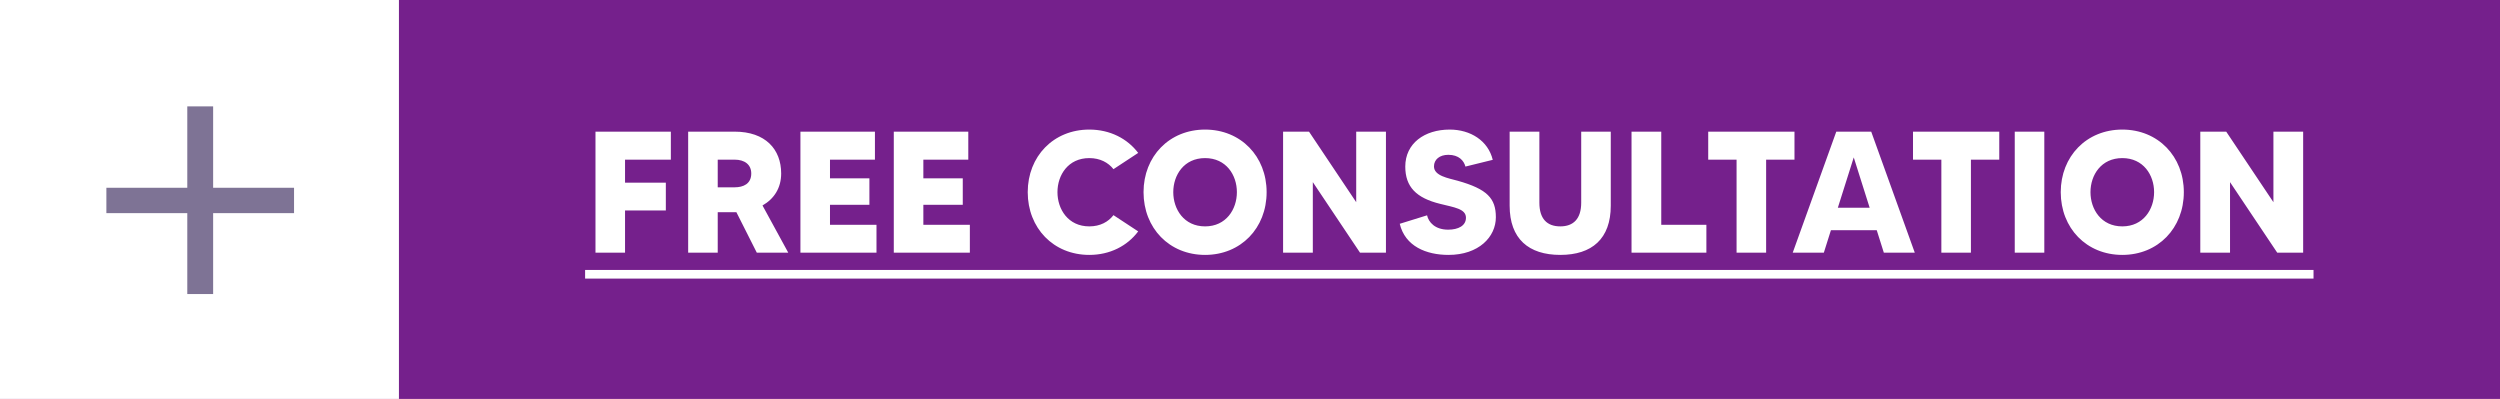 <svg width="188" height="30" viewBox="0 0 188 30" fill="none" xmlns="http://www.w3.org/2000/svg">
<rect width="188" height="30" fill="#75208C"/>
<rect width="30" height="30" fill="white"/>
<path d="M50.448 12.006H47.003V13.735H50.071V15.828H47.003V19H44.78V9.9H50.448V12.006ZM59.277 19H56.911L55.377 15.958C55.338 15.958 55.299 15.958 55.247 15.958H53.973V19H51.75V9.9H55.247C57.561 9.9 58.744 11.226 58.744 13.046C58.744 14.138 58.211 14.957 57.34 15.451L59.277 19ZM53.973 12.006V14.086H55.247C55.897 14.086 56.495 13.826 56.495 13.046C56.495 12.37 55.988 12.006 55.247 12.006H53.973ZM62.415 16.907H65.912V19H60.192V9.9H65.795V12.006H62.415V13.41H65.379V15.399H62.415V16.907ZM69.436 16.907H72.933V19H67.213V9.9H72.816V12.006H69.436V13.41H72.4V15.399H69.436V16.907ZM81.913 17.024C82.732 17.024 83.343 16.686 83.733 16.179L85.592 17.401C84.773 18.493 83.473 19.169 81.913 19.169C79.222 19.169 77.285 17.154 77.285 14.45C77.285 11.759 79.222 9.744 81.913 9.744C83.473 9.744 84.773 10.42 85.592 11.499L83.733 12.721C83.343 12.227 82.732 11.889 81.913 11.889C80.327 11.889 79.521 13.163 79.521 14.45C79.521 15.737 80.327 17.024 81.913 17.024ZM90.622 9.744C93.313 9.744 95.25 11.759 95.25 14.45C95.25 17.154 93.313 19.169 90.622 19.169C87.931 19.169 85.994 17.154 85.994 14.45C85.994 11.759 87.931 9.744 90.622 9.744ZM90.622 17.024C92.208 17.024 93.014 15.737 93.014 14.45C93.014 13.163 92.208 11.889 90.622 11.889C89.036 11.889 88.23 13.163 88.23 14.45C88.23 15.737 89.036 17.024 90.622 17.024ZM101.987 9.9H104.223V19H102.273L98.724 13.696V19H96.488V9.9H98.438L101.987 15.204V9.9ZM109.616 13.592C111.839 14.216 112.489 14.918 112.489 16.335C112.489 17.817 111.202 19.169 108.927 19.169C107.25 19.169 105.664 18.519 105.261 16.829L107.315 16.192C107.432 16.712 107.913 17.271 108.901 17.271C109.668 17.271 110.24 16.972 110.24 16.374C110.24 15.698 109.343 15.594 108.316 15.334C106.496 14.892 105.677 14.047 105.677 12.526C105.677 10.784 107.12 9.744 109.018 9.744C110.578 9.744 111.904 10.576 112.255 12.019L110.201 12.526C110.084 12.084 109.707 11.642 108.914 11.642C108.264 11.642 107.835 11.993 107.835 12.513C107.835 13.228 108.914 13.397 109.616 13.592ZM118.907 9.9H121.13V15.464C121.13 17.96 119.713 19.169 117.334 19.169C114.955 19.169 113.525 17.96 113.525 15.464V9.9H115.761V15.243C115.761 16.452 116.333 17.024 117.334 17.024C118.322 17.024 118.907 16.452 118.907 15.243V9.9ZM124.927 16.907H128.32V19H122.691V9.9H124.927V16.907ZM134.945 9.9V12.006H132.813V19H130.59V12.006H128.458V9.9H134.945ZM141.664 19L141.131 17.31H137.686L137.153 19H134.813L138.089 9.9H140.715L143.991 19H141.664ZM138.206 15.62H140.598L139.402 11.837L138.206 15.62ZM150.345 9.9V12.006H148.213V19H145.99V12.006H143.858V9.9H150.345ZM151.509 9.9H153.732V19H151.509V9.9ZM159.596 9.744C162.287 9.744 164.224 11.759 164.224 14.45C164.224 17.154 162.287 19.169 159.596 19.169C156.905 19.169 154.968 17.154 154.968 14.45C154.968 11.759 156.905 9.744 159.596 9.744ZM159.596 17.024C161.182 17.024 161.988 15.737 161.988 14.45C161.988 13.163 161.182 11.889 159.596 11.889C158.01 11.889 157.204 13.163 157.204 14.45C157.204 15.737 158.01 17.024 159.596 17.024ZM170.961 9.9H173.197V19H171.247L167.698 13.696V19H165.462V9.9H167.412L170.961 15.204V9.9Z" fill="white"/>
<path d="M44 20.3H173.977V20.95H44V20.3Z" fill="white"/>
<a href="https://calendly.com/jdcc2000">
<rect fill="black" fill-opacity="0" y="-0.144" width="129.977" height="16.289"/>
</a>
<path d="M22.112 14.12V16.028H16.028V22.112H14.084V16.028H8V14.12H14.084V8H16.028V14.12H22.112Z" fill="#7E7395"/>
</svg>
